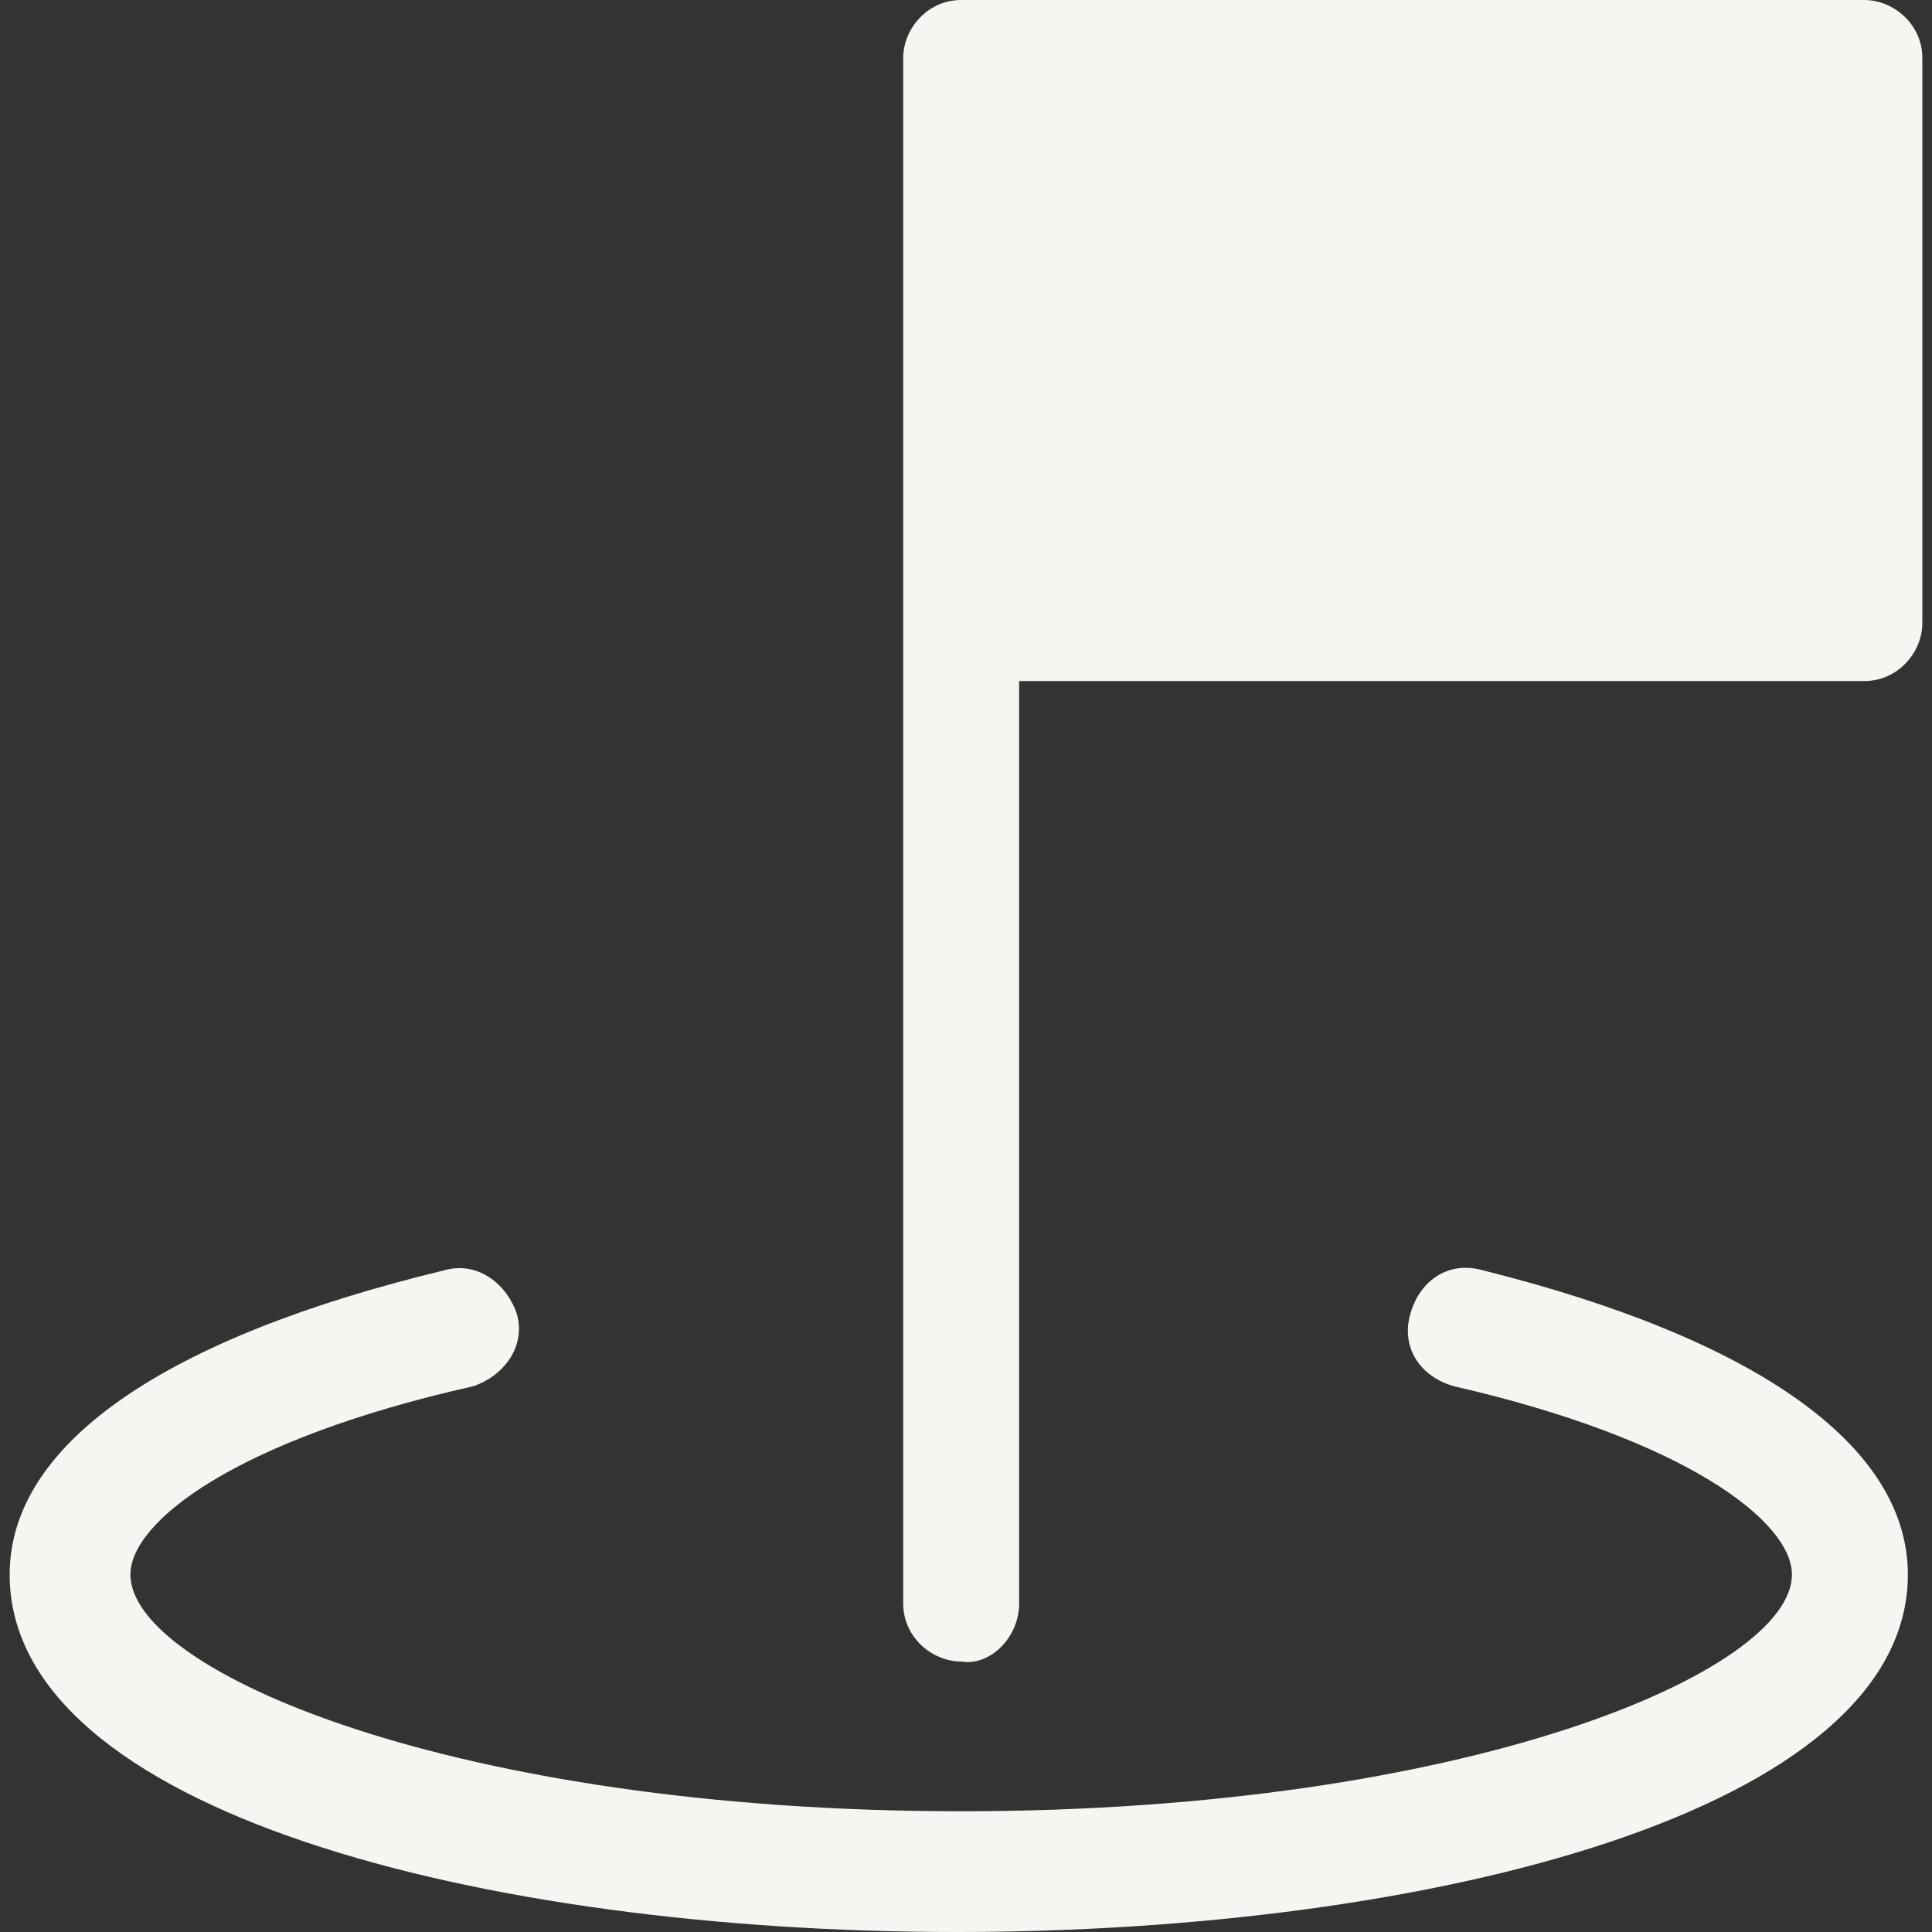 <svg xmlns='http://www.w3.org/2000/svg' viewBox='0 0 40 40'><rect x="0" y="0" width="40" height="40" fill="#333333" stroke="none"/><path fill="#f6f5f1" fill-opacity="1.000" stroke-width='0' d='M39.5 32.6c0 4.9-9.9 7.4-19.7 7.4S.2 37.5.2 32.6c0-2.7 3.2-4.9 9-6.3.7-.2 1.3.3 1.5.9.2.7-.3 1.3-.9 1.5-4.9 1.1-7.1 2.8-7.1 3.9 0 2 6.7 4.9 17.2 4.9s17.2-2.9 17.2-4.9c0-1.1-2.2-2.8-7-3.9-.7-.2-1.1-.8-.9-1.5.2-.7.8-1.1 1.5-.9 5.6 1.4 8.8 3.6 8.8 6.3zm-18.4.6V14.1h17.5c.7 0 1.2-.6 1.2-1.2V1.2c0-.7-.6-1.2-1.2-1.2H19.9c-.7 0-1.2.6-1.2 1.2v32c0 .7.6 1.2 1.2 1.2.6.1 1.2-.5 1.2-1.2z'/></svg>